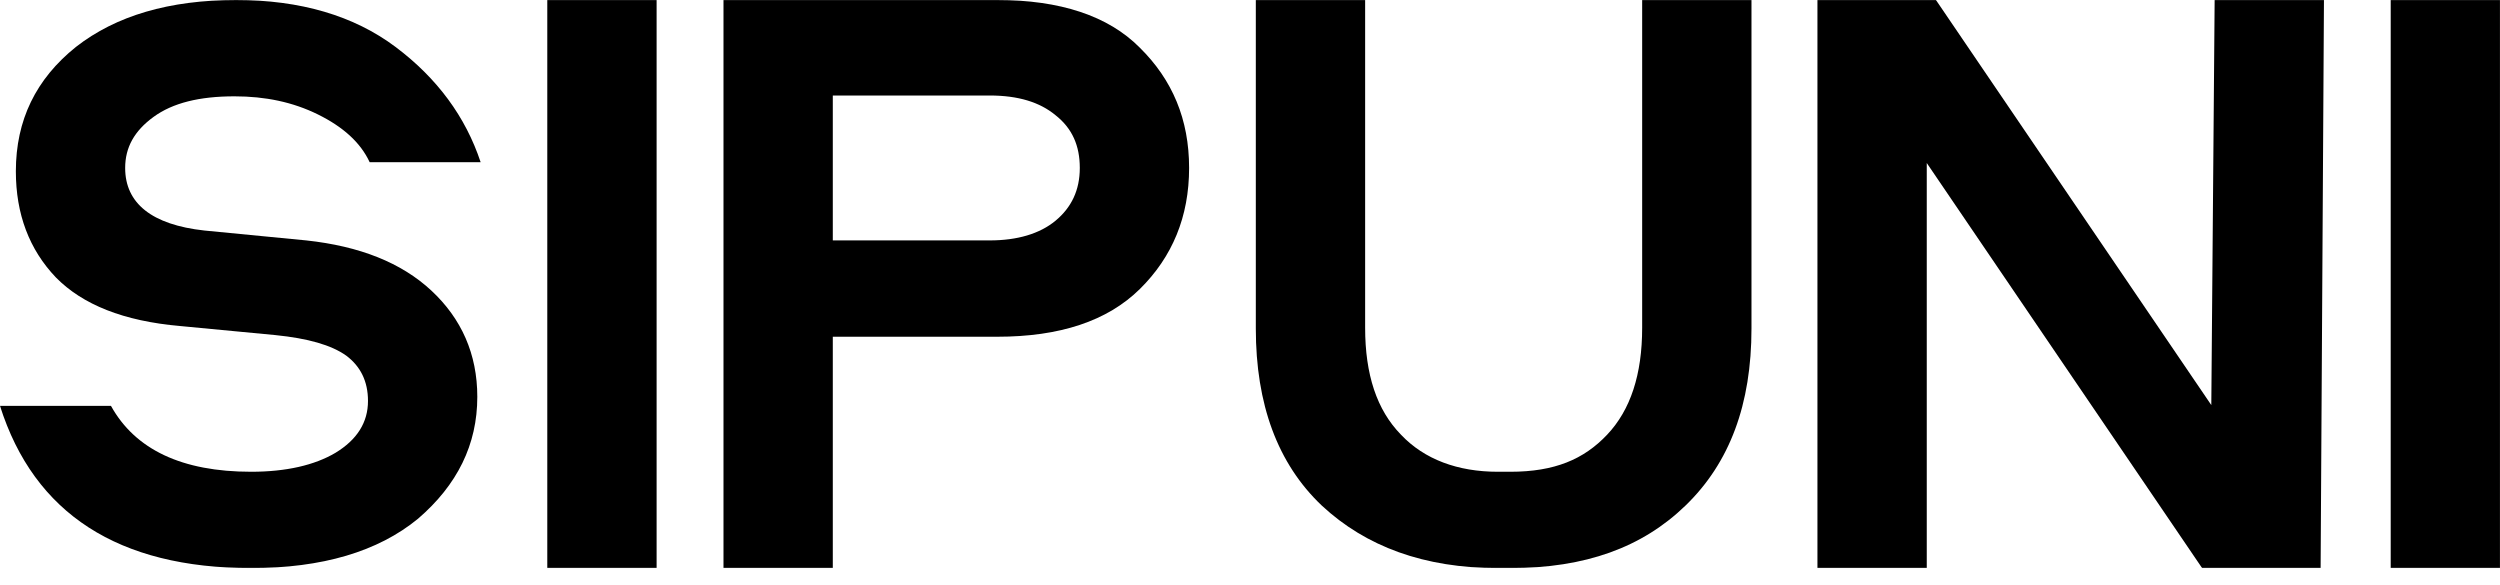<?xml version="1.0" encoding="UTF-8"?> <svg xmlns="http://www.w3.org/2000/svg" width="2329" height="545" viewBox="0 0 2329 545" fill="none"> <g clip-path="url(#clip0_3788_5144)"> <mask id="mask0_3788_5144" style="mask-type:luminance" maskUnits="userSpaceOnUse" x="0" y="0" width="2329" height="545"> <path d="M2329 0H0V545H2329V0Z" fill="white"></path> </mask> <g mask="url(#mask0_3788_5144)"> <mask id="mask1_3788_5144" style="mask-type:luminance" maskUnits="userSpaceOnUse" x="0" y="0" width="2329" height="530"> <path d="M2329 0H0V529.235H2329V0Z" fill="white"></path> </mask> <g mask="url(#mask1_3788_5144)"> <path d="M233.988 529.235C110.386 529.235 31.872 478.614 0 378.136H103.39C125.934 418.785 169.467 439.495 233.988 439.495C266.638 439.495 293.067 433.359 312.502 421.855C332.715 409.582 342.819 393.475 342.819 373.533C342.819 355.124 335.824 341.319 322.609 331.348C308.615 321.377 286.849 315.24 256.532 312.171L167.912 303.736C115.051 299.133 76.96 283.794 52.084 258.481C27.208 232.403 14.77 199.422 14.77 159.538C14.77 111.983 33.427 73.633 70.741 43.719C108.054 14.573 157.806 0 219.996 0C279.854 0 329.606 14.573 368.473 43.719C407.342 72.866 433.771 108.915 447.765 151.101H344.375C335.824 132.692 319.499 118.119 296.177 106.614C272.857 95.109 247.204 89.74 218.441 89.74C185.792 89.74 160.916 95.876 143.036 108.915C125.156 121.954 116.606 137.294 116.606 156.47C116.606 189.451 141.481 209.393 190.456 214.762L285.295 223.966C335.046 229.335 373.916 244.675 401.901 270.754C429.886 296.832 444.656 329.814 444.656 369.698C444.656 414.185 425.999 451.768 389.463 483.214C352.15 513.895 300.064 529.235 233.988 529.235Z" fill="black"></path> <path d="M611.692 0V529.235H509.855V0H611.692Z" fill="black"></path> <path d="M1107.77 156.47C1107.77 201.723 1092.23 239.307 1061.91 269.22C1031.59 299.133 987.28 313.707 928.978 313.707H775.837V529.235H674V0H928.978C987.28 0 1032.37 14.573 1061.91 44.486C1092.23 74.4 1107.77 111.216 1107.77 156.47ZM775.837 89.74V223.966H921.982C947.635 223.966 968.623 217.83 983.395 205.558C998.165 193.286 1005.94 177.179 1005.94 156.47C1005.94 135.76 998.943 119.653 983.395 107.381C968.623 95.109 948.413 88.973 921.982 88.973H775.837V89.74Z" fill="black"></path> <path d="M1169.92 306.037V0H1271.76V305.269C1271.76 348.988 1282.64 381.971 1305.18 404.98C1326.95 427.991 1358.05 439.495 1395.36 439.495C1396.14 439.495 1406.24 439.495 1407.02 439.495C1448.22 439.495 1475.43 427.991 1497.19 404.98C1518.96 381.971 1529.84 348.988 1529.84 305.269V0H1631.68V306.037C1631.68 376.6 1611.47 431.058 1570.26 470.942C1529.84 510.061 1476.98 529.235 1407.02 529.235C1406.24 529.235 1396.14 529.235 1395.36 529.235C1326.95 529.235 1272.53 509.293 1231.33 470.942C1190.13 431.826 1169.92 376.6 1169.92 306.037Z" fill="black"></path> <path d="M2063.16 0H2165L2161.89 529.235H2051.5L1794.97 151.867V529.235H1693.13V0H1803.52L2060.05 377.368L2063.16 0Z" fill="black"></path> <path d="M2329.02 0V529.235H2227.18V0H2329.02Z" fill="black"></path> </g> </g> </g> <defs> <clipPath id="clip0_3788_5144"> <rect width="2329" height="545" fill="white"></rect> </clipPath> </defs> </svg> 